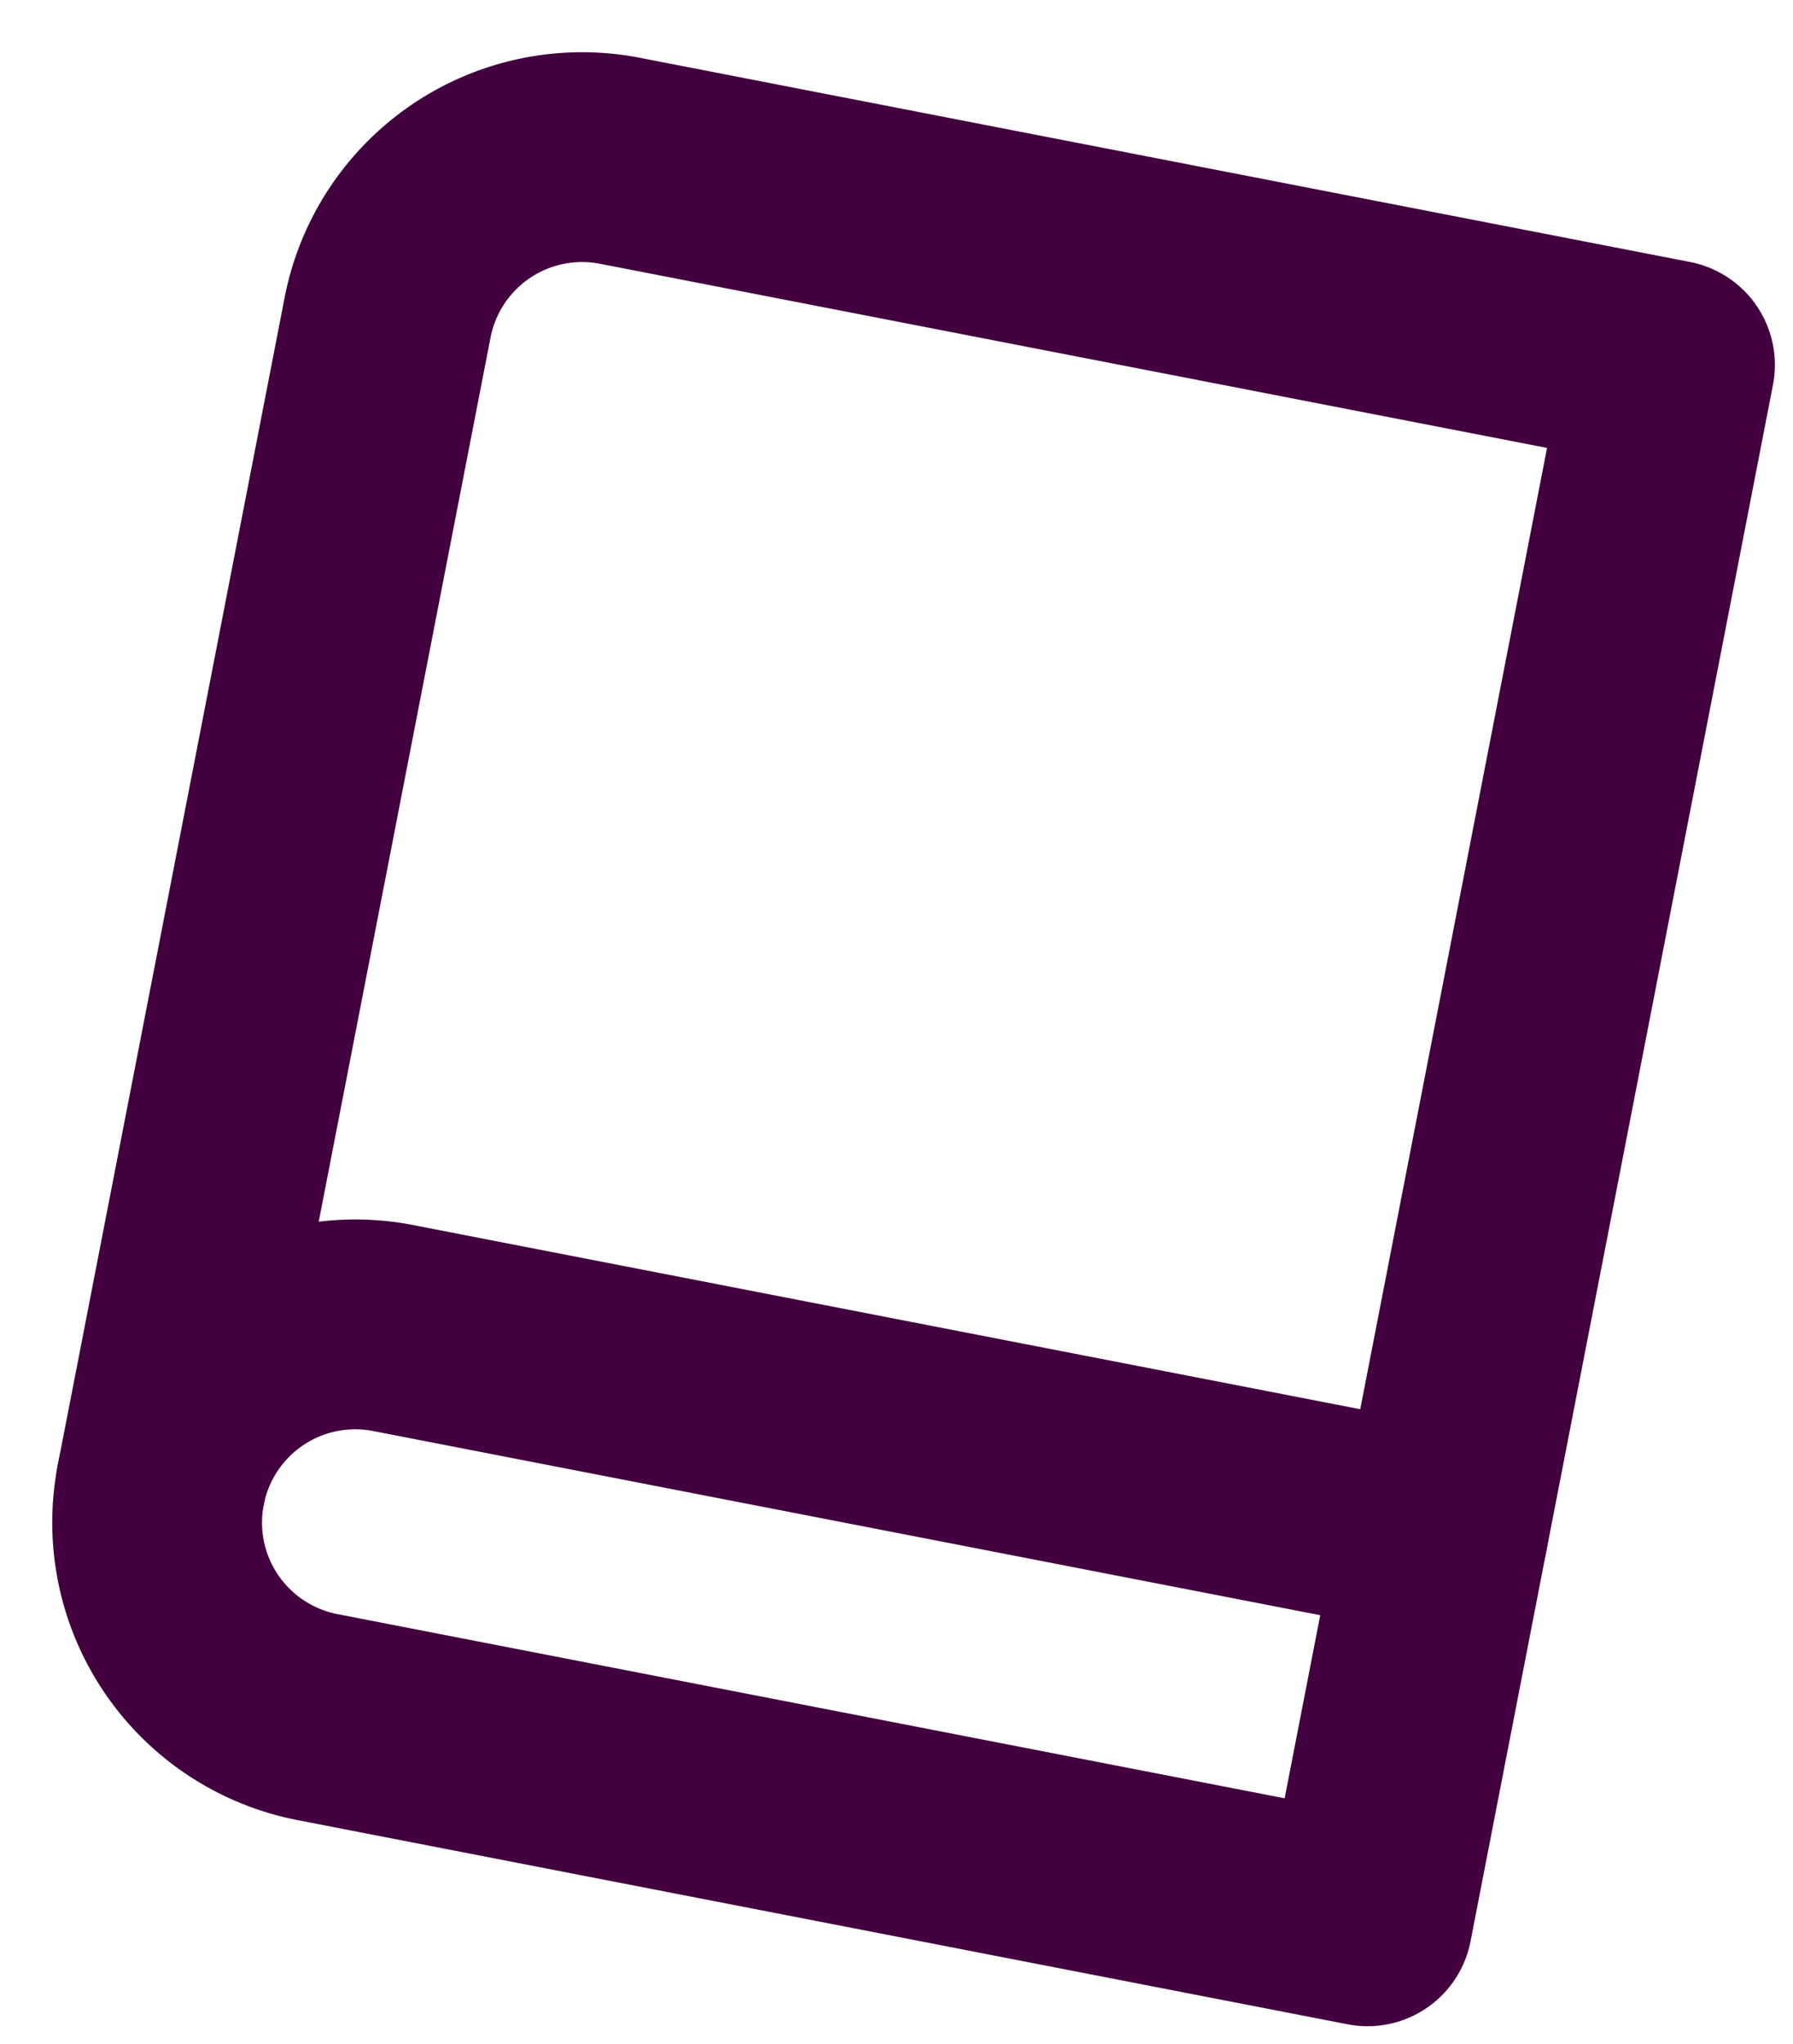 <svg xmlns="http://www.w3.org/2000/svg" width="25.644" height="29.229" viewBox="0 0 25.644 29.229">
  <g id="Icon_feather-book" data-name="Icon feather-book" transform="translate(6.084 1.758) rotate(11)">
    <path id="Path_295506" data-name="Path 295506" d="M0,2.834A2.834,2.834,0,0,1,2.834,0h15.3" transform="translate(0 17.001)" fill="none" stroke="#42003f" stroke-linecap="round" stroke-linejoin="round" stroke-width="3"/>
    <path id="Path_295507" data-name="Path 295507" d="M2.834,0h15.3V22.668H2.834A2.834,2.834,0,0,1,0,19.835v-17A2.834,2.834,0,0,1,2.834,0Z" transform="translate(0 0)" fill="none" stroke="#42003f" stroke-linecap="round" stroke-linejoin="round" stroke-width="3"/>
  </g>
</svg>
